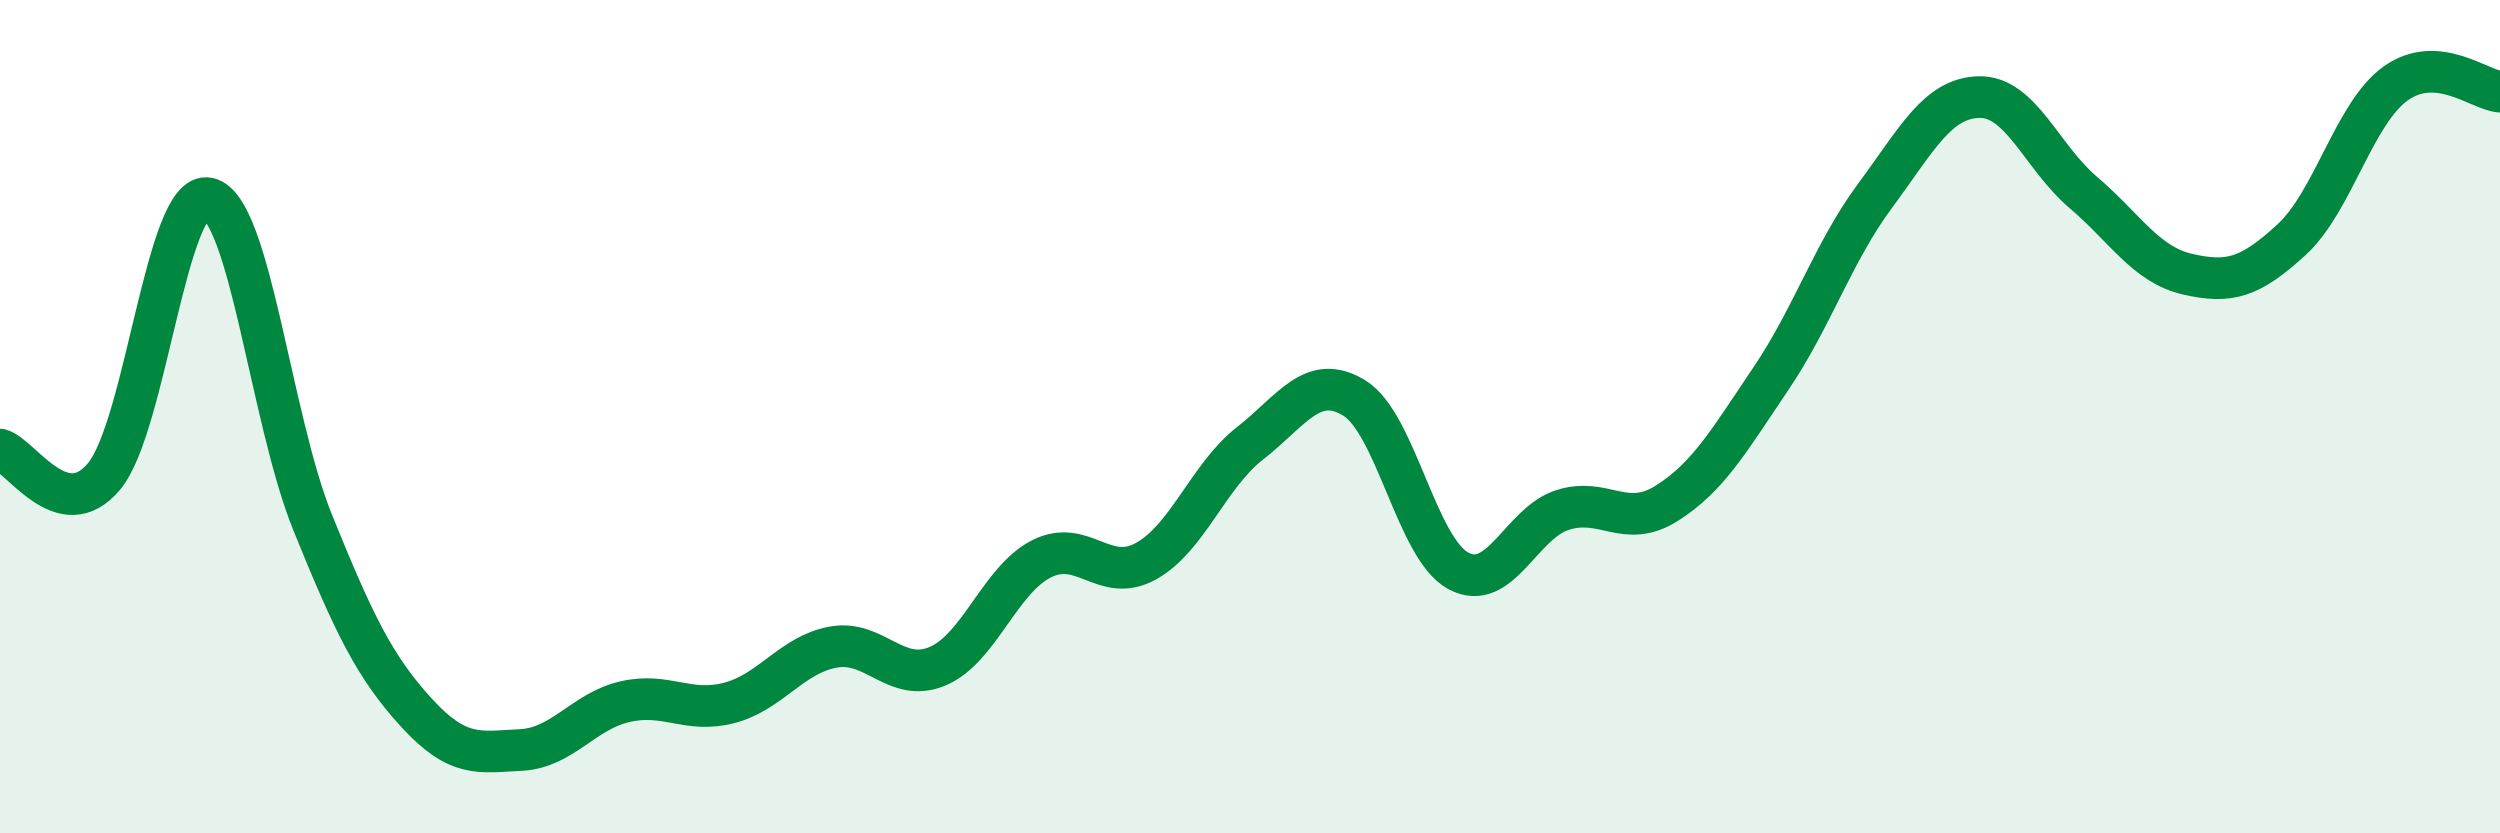 
    <svg width="60" height="20" viewBox="0 0 60 20" xmlns="http://www.w3.org/2000/svg">
      <path
        d="M 0,10.79 C 0.5,10.92 1.5,12.64 2.5,11.43 C 3.5,10.22 4,4.54 5,4.76 C 6,4.98 6.5,10.06 7.5,12.53 C 8.5,15 9,16.02 10,17.11 C 11,18.2 11.5,18.05 12.5,18 C 13.5,17.95 14,17.07 15,16.84 C 16,16.61 16.5,17.13 17.5,16.87 C 18.5,16.61 19,15.71 20,15.53 C 21,15.35 21.5,16.41 22.5,15.99 C 23.5,15.57 24,13.91 25,13.41 C 26,12.91 26.5,14.02 27.5,13.47 C 28.5,12.92 29,11.42 30,10.64 C 31,9.86 31.5,8.94 32.5,9.55 C 33.5,10.16 34,13.16 35,13.7 C 36,14.24 36.5,12.56 37.5,12.24 C 38.5,11.92 39,12.71 40,12.08 C 41,11.45 41.5,10.57 42.5,9.09 C 43.5,7.61 44,6.05 45,4.7 C 46,3.35 46.5,2.35 47.5,2.33 C 48.5,2.31 49,3.77 50,4.62 C 51,5.47 51.5,6.35 52.5,6.58 C 53.5,6.81 54,6.67 55,5.75 C 56,4.83 56.5,2.71 57.5,2 C 58.5,1.29 59.5,2.16 60,2.2L60 20L0 20Z"
        fill="#008740"
        opacity="0.1"
        stroke-linecap="round"
        stroke-linejoin="round"
      />
      <path
        d="M 0,10.79 C 0.5,10.92 1.5,12.64 2.5,11.43 C 3.5,10.22 4,4.54 5,4.76 C 6,4.98 6.5,10.06 7.5,12.53 C 8.5,15 9,16.02 10,17.11 C 11,18.2 11.5,18.05 12.5,18 C 13.5,17.95 14,17.07 15,16.84 C 16,16.61 16.5,17.13 17.5,16.87 C 18.5,16.61 19,15.71 20,15.53 C 21,15.35 21.5,16.41 22.5,15.99 C 23.5,15.57 24,13.91 25,13.41 C 26,12.91 26.5,14.02 27.5,13.47 C 28.5,12.92 29,11.42 30,10.64 C 31,9.86 31.5,8.94 32.5,9.55 C 33.5,10.16 34,13.16 35,13.7 C 36,14.24 36.5,12.56 37.5,12.24 C 38.5,11.92 39,12.71 40,12.08 C 41,11.45 41.5,10.57 42.5,9.09 C 43.5,7.61 44,6.05 45,4.7 C 46,3.35 46.5,2.35 47.5,2.33 C 48.5,2.31 49,3.77 50,4.62 C 51,5.47 51.5,6.35 52.5,6.58 C 53.5,6.81 54,6.67 55,5.75 C 56,4.83 56.5,2.71 57.5,2 C 58.5,1.29 59.5,2.16 60,2.2"
        stroke="#008740"
        stroke-width="1"
        fill="none"
        stroke-linecap="round"
        stroke-linejoin="round"
      />
    </svg>
  